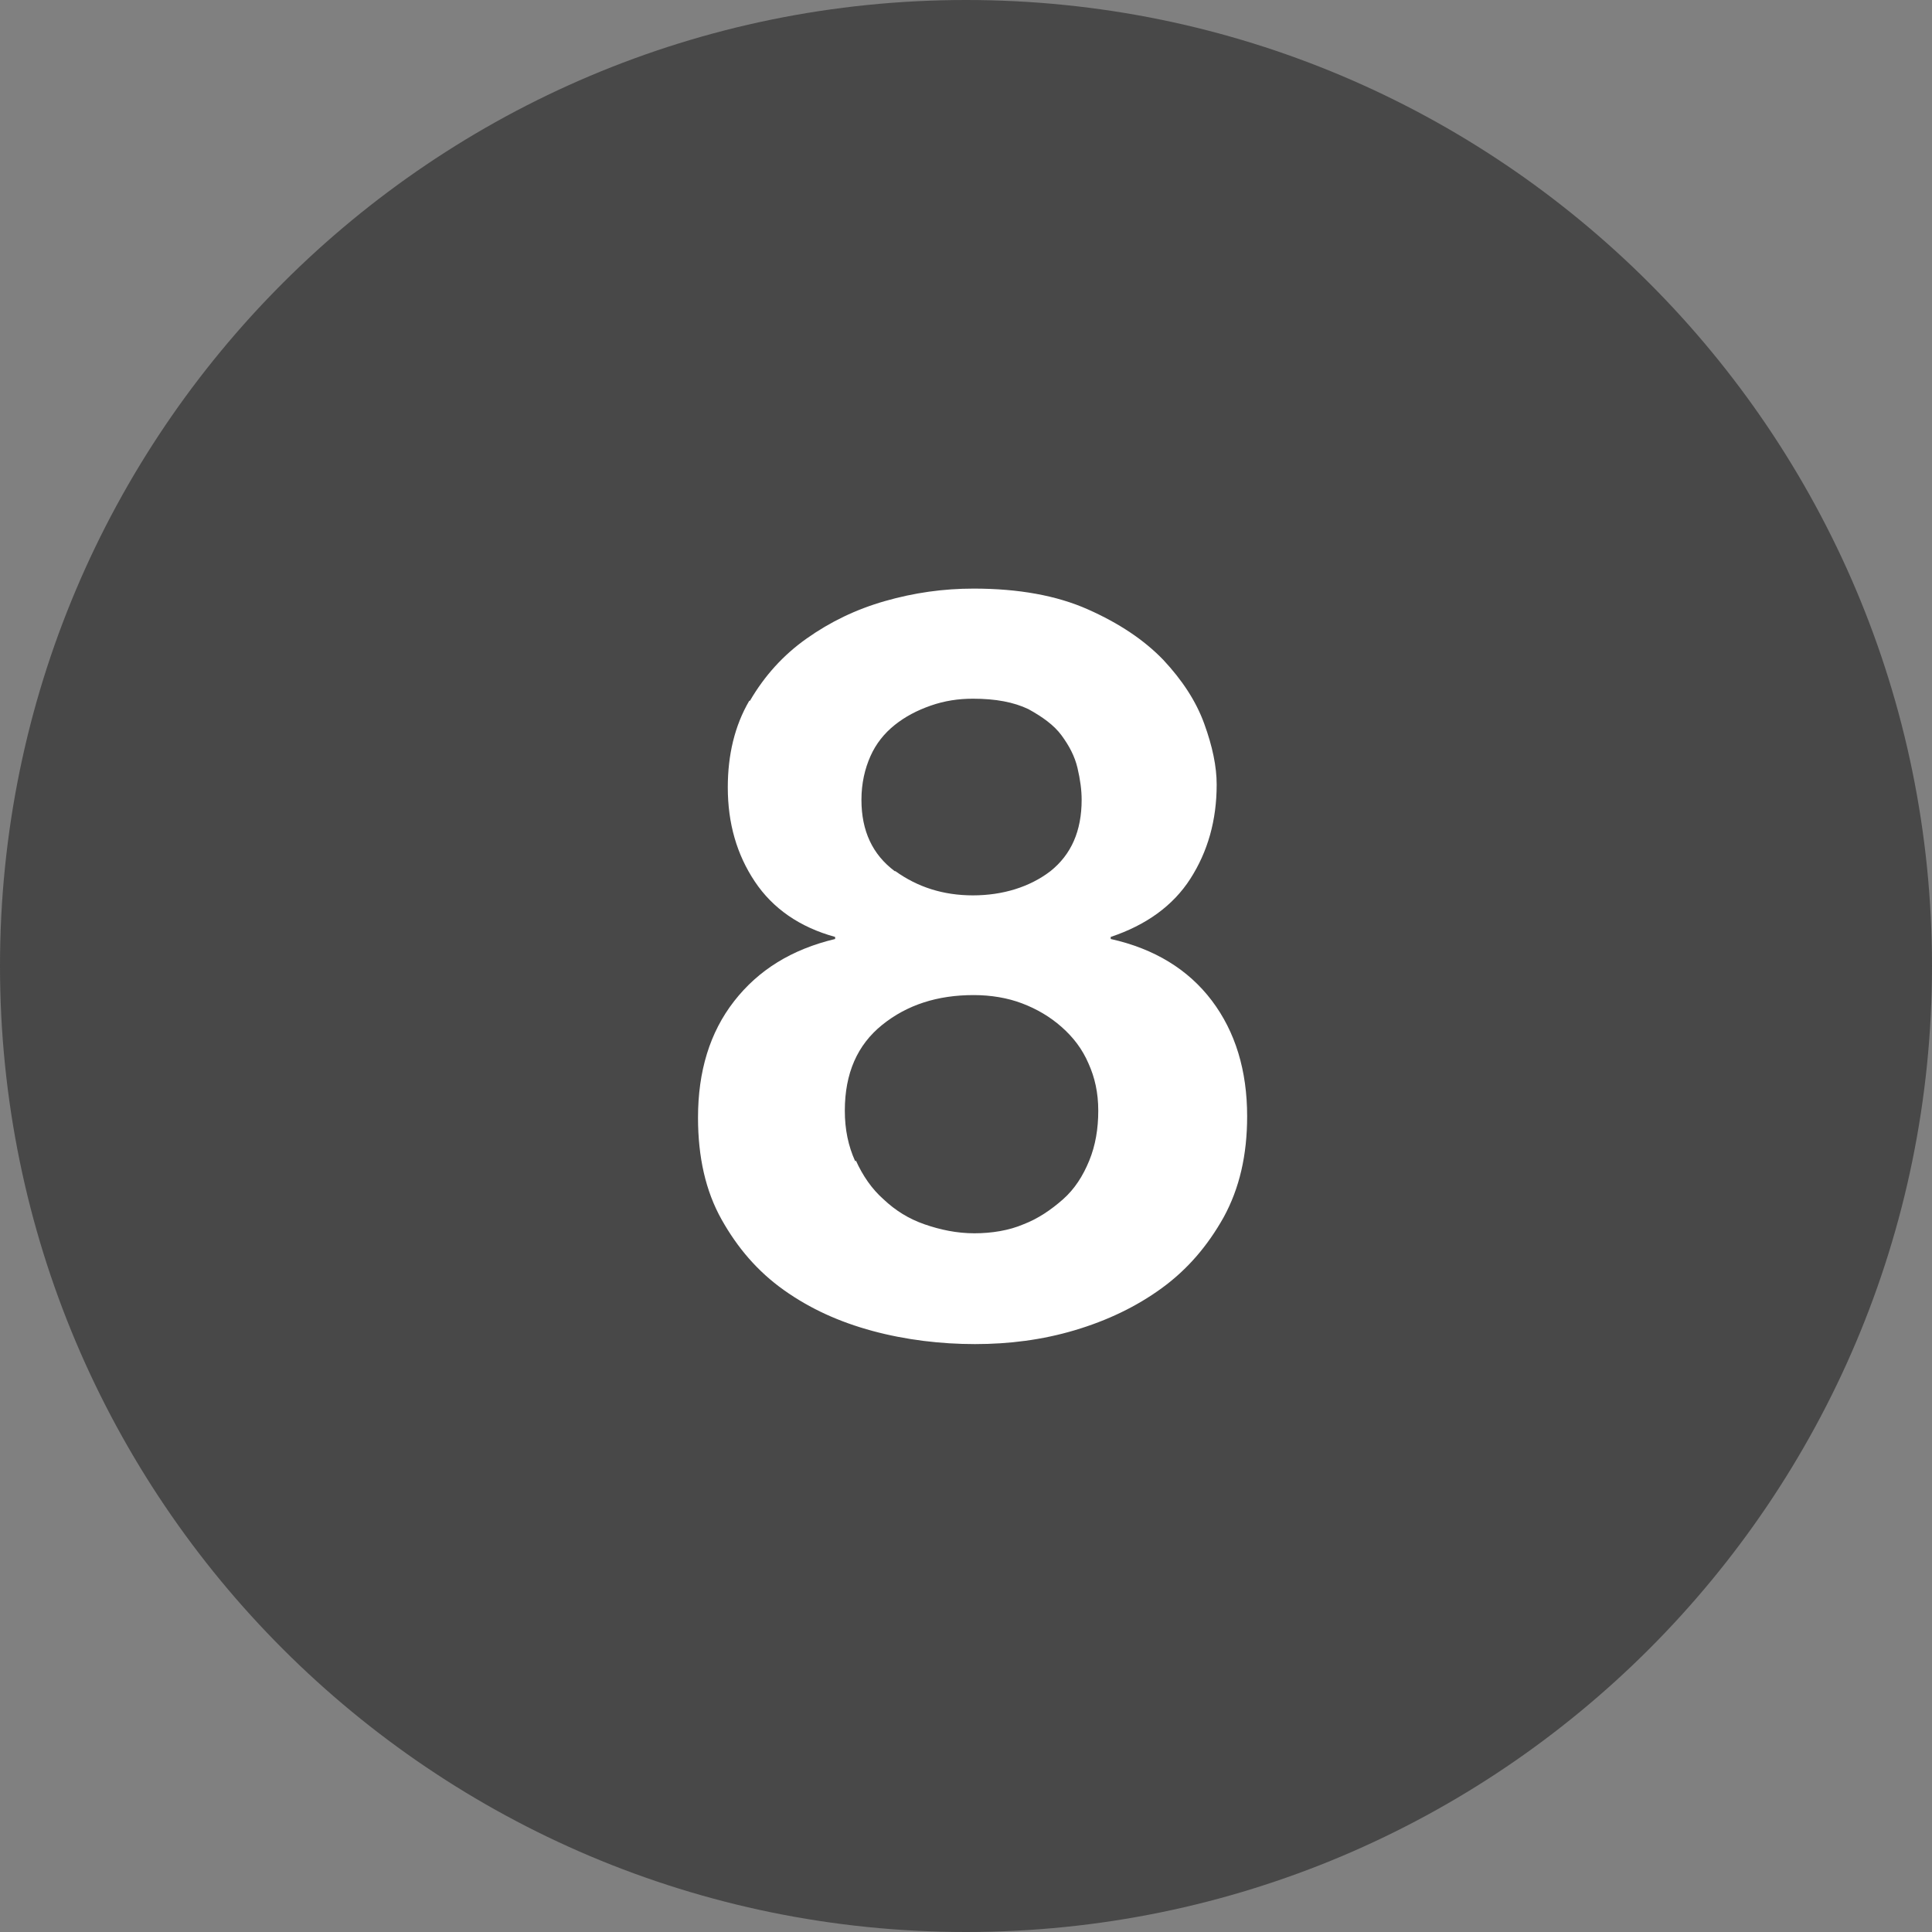 <svg xmlns="http://www.w3.org/2000/svg" id="Layer_2" viewBox="0 0 27.9 27.9"><rect x="0" y="0" width="27.9" height="27.9" fill="#808080" stroke="none"/><defs><style>.cls-1{fill:#fff;}.cls-2{fill:#484848;}</style></defs><g id="Layer_1-2"><g><path class="cls-2" d="M13.95,27.9c7.7,0,13.95-6.24,13.95-13.95S21.65,0,13.95,0,0,6.24,0,13.95s6.25,13.95,13.95,13.95"></path><path class="cls-1" d="M10.83,10.12c.21-.36,.48-.66,.82-.9s.71-.42,1.13-.54,.84-.18,1.28-.18c.65,0,1.2,.1,1.65,.3s.81,.44,1.09,.73c.27,.29,.47,.59,.59,.92,.12,.33,.18,.62,.18,.88,0,.52-.13,.97-.38,1.36-.25,.39-.64,.67-1.15,.84v.03c.63,.14,1.12,.44,1.46,.89s.51,1.01,.51,1.67c0,.56-.11,1.04-.34,1.46-.23,.41-.52,.75-.89,1.02-.37,.27-.79,.47-1.26,.61-.47,.14-.95,.2-1.44,.2s-1-.06-1.48-.19-.9-.32-1.28-.59c-.38-.27-.67-.61-.9-1.02-.23-.41-.34-.9-.34-1.47,0-.67,.17-1.23,.52-1.68s.83-.75,1.46-.9v-.03c-.51-.14-.9-.41-1.16-.8-.26-.39-.39-.84-.39-1.36,0-.47,.1-.89,.31-1.25Zm1.53,6.64c.1,.22,.23,.41,.4,.56,.17,.16,.36,.28,.59,.36,.23,.08,.47,.13,.72,.13s.5-.04,.71-.13c.21-.08,.4-.21,.57-.36,.17-.15,.29-.34,.38-.56,.09-.22,.13-.46,.13-.72s-.05-.48-.14-.68c-.09-.21-.22-.38-.39-.53-.17-.15-.36-.26-.57-.34s-.45-.12-.7-.12c-.52,0-.96,.14-1.32,.43-.36,.29-.54,.7-.54,1.24,0,.27,.05,.51,.15,.73Zm.57-4.18c.32,.23,.69,.35,1.12,.35s.82-.12,1.12-.35c.3-.24,.45-.58,.45-1.03,0-.14-.02-.29-.06-.46s-.12-.32-.23-.47-.28-.27-.48-.38c-.21-.1-.47-.15-.8-.15-.21,0-.41,.03-.61,.1-.2,.07-.37,.16-.52,.28-.15,.12-.27,.27-.35,.45-.08,.18-.13,.39-.13,.63,0,.45,.16,.79,.48,1.03Z"></path></g></g></svg>
